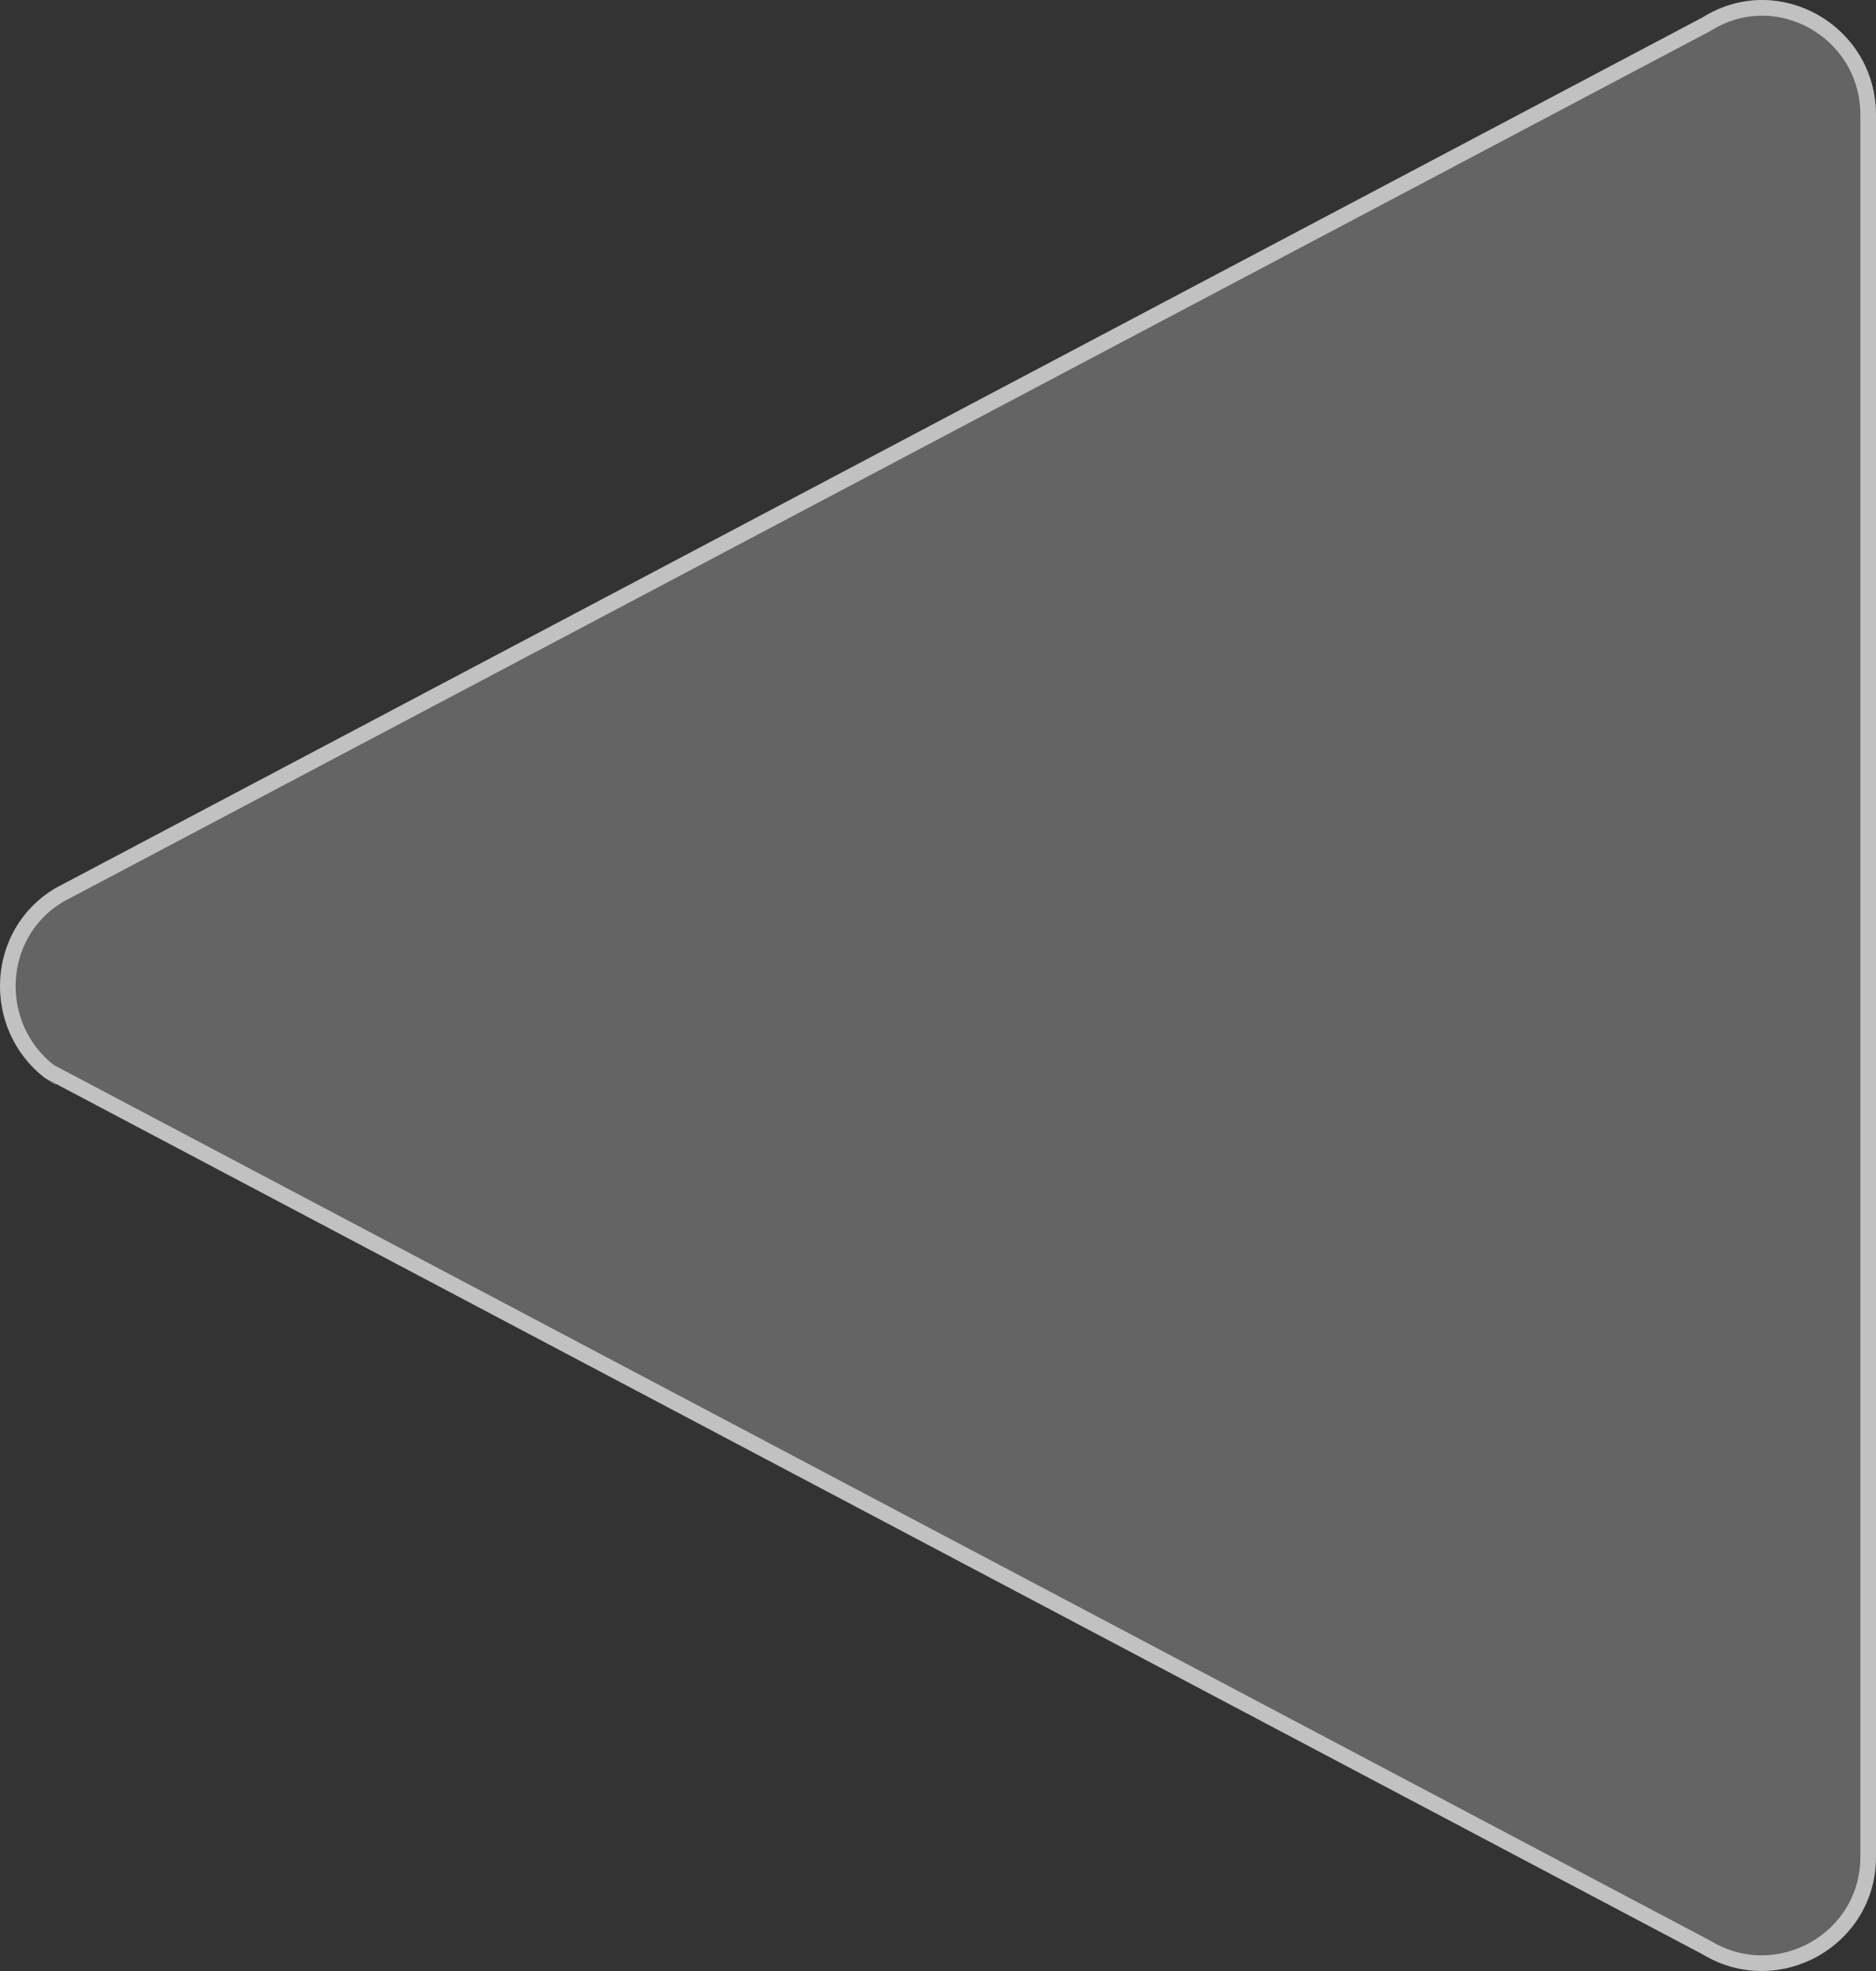 <svg width="180" height="189" viewBox="0 0 180 189" fill="none" xmlns="http://www.w3.org/2000/svg">
<rect x="0" y="0" width="180" height="189" fill="#333333" stroke="none"/>
<path d="M5.318 103.903L163.402 187.42C170.654 191.781 180 186.612 180 178.051L180 11.018C180 2.456 170.654 -2.875 163.402 1.648L5.318 85.165C-1.773 89.365 -1.773 99.703 5.318 104.065L5.318 103.903Z" fill="white" fill-opacity="0.24"/>
<path d="M179.25 178.051C179.25 186.021 170.546 190.842 163.788 186.777L163.771 186.767L163.752 186.757L5.668 103.24L4.734 102.748C-0.887 98.371 -0.549 89.529 5.684 85.821L163.752 2.312L163.776 2.299L163.799 2.284C170.535 -1.917 179.25 3.026 179.25 11.018L179.25 178.051Z" stroke="white" stroke-opacity="0.6" stroke-width="1.5"/>
</svg>
